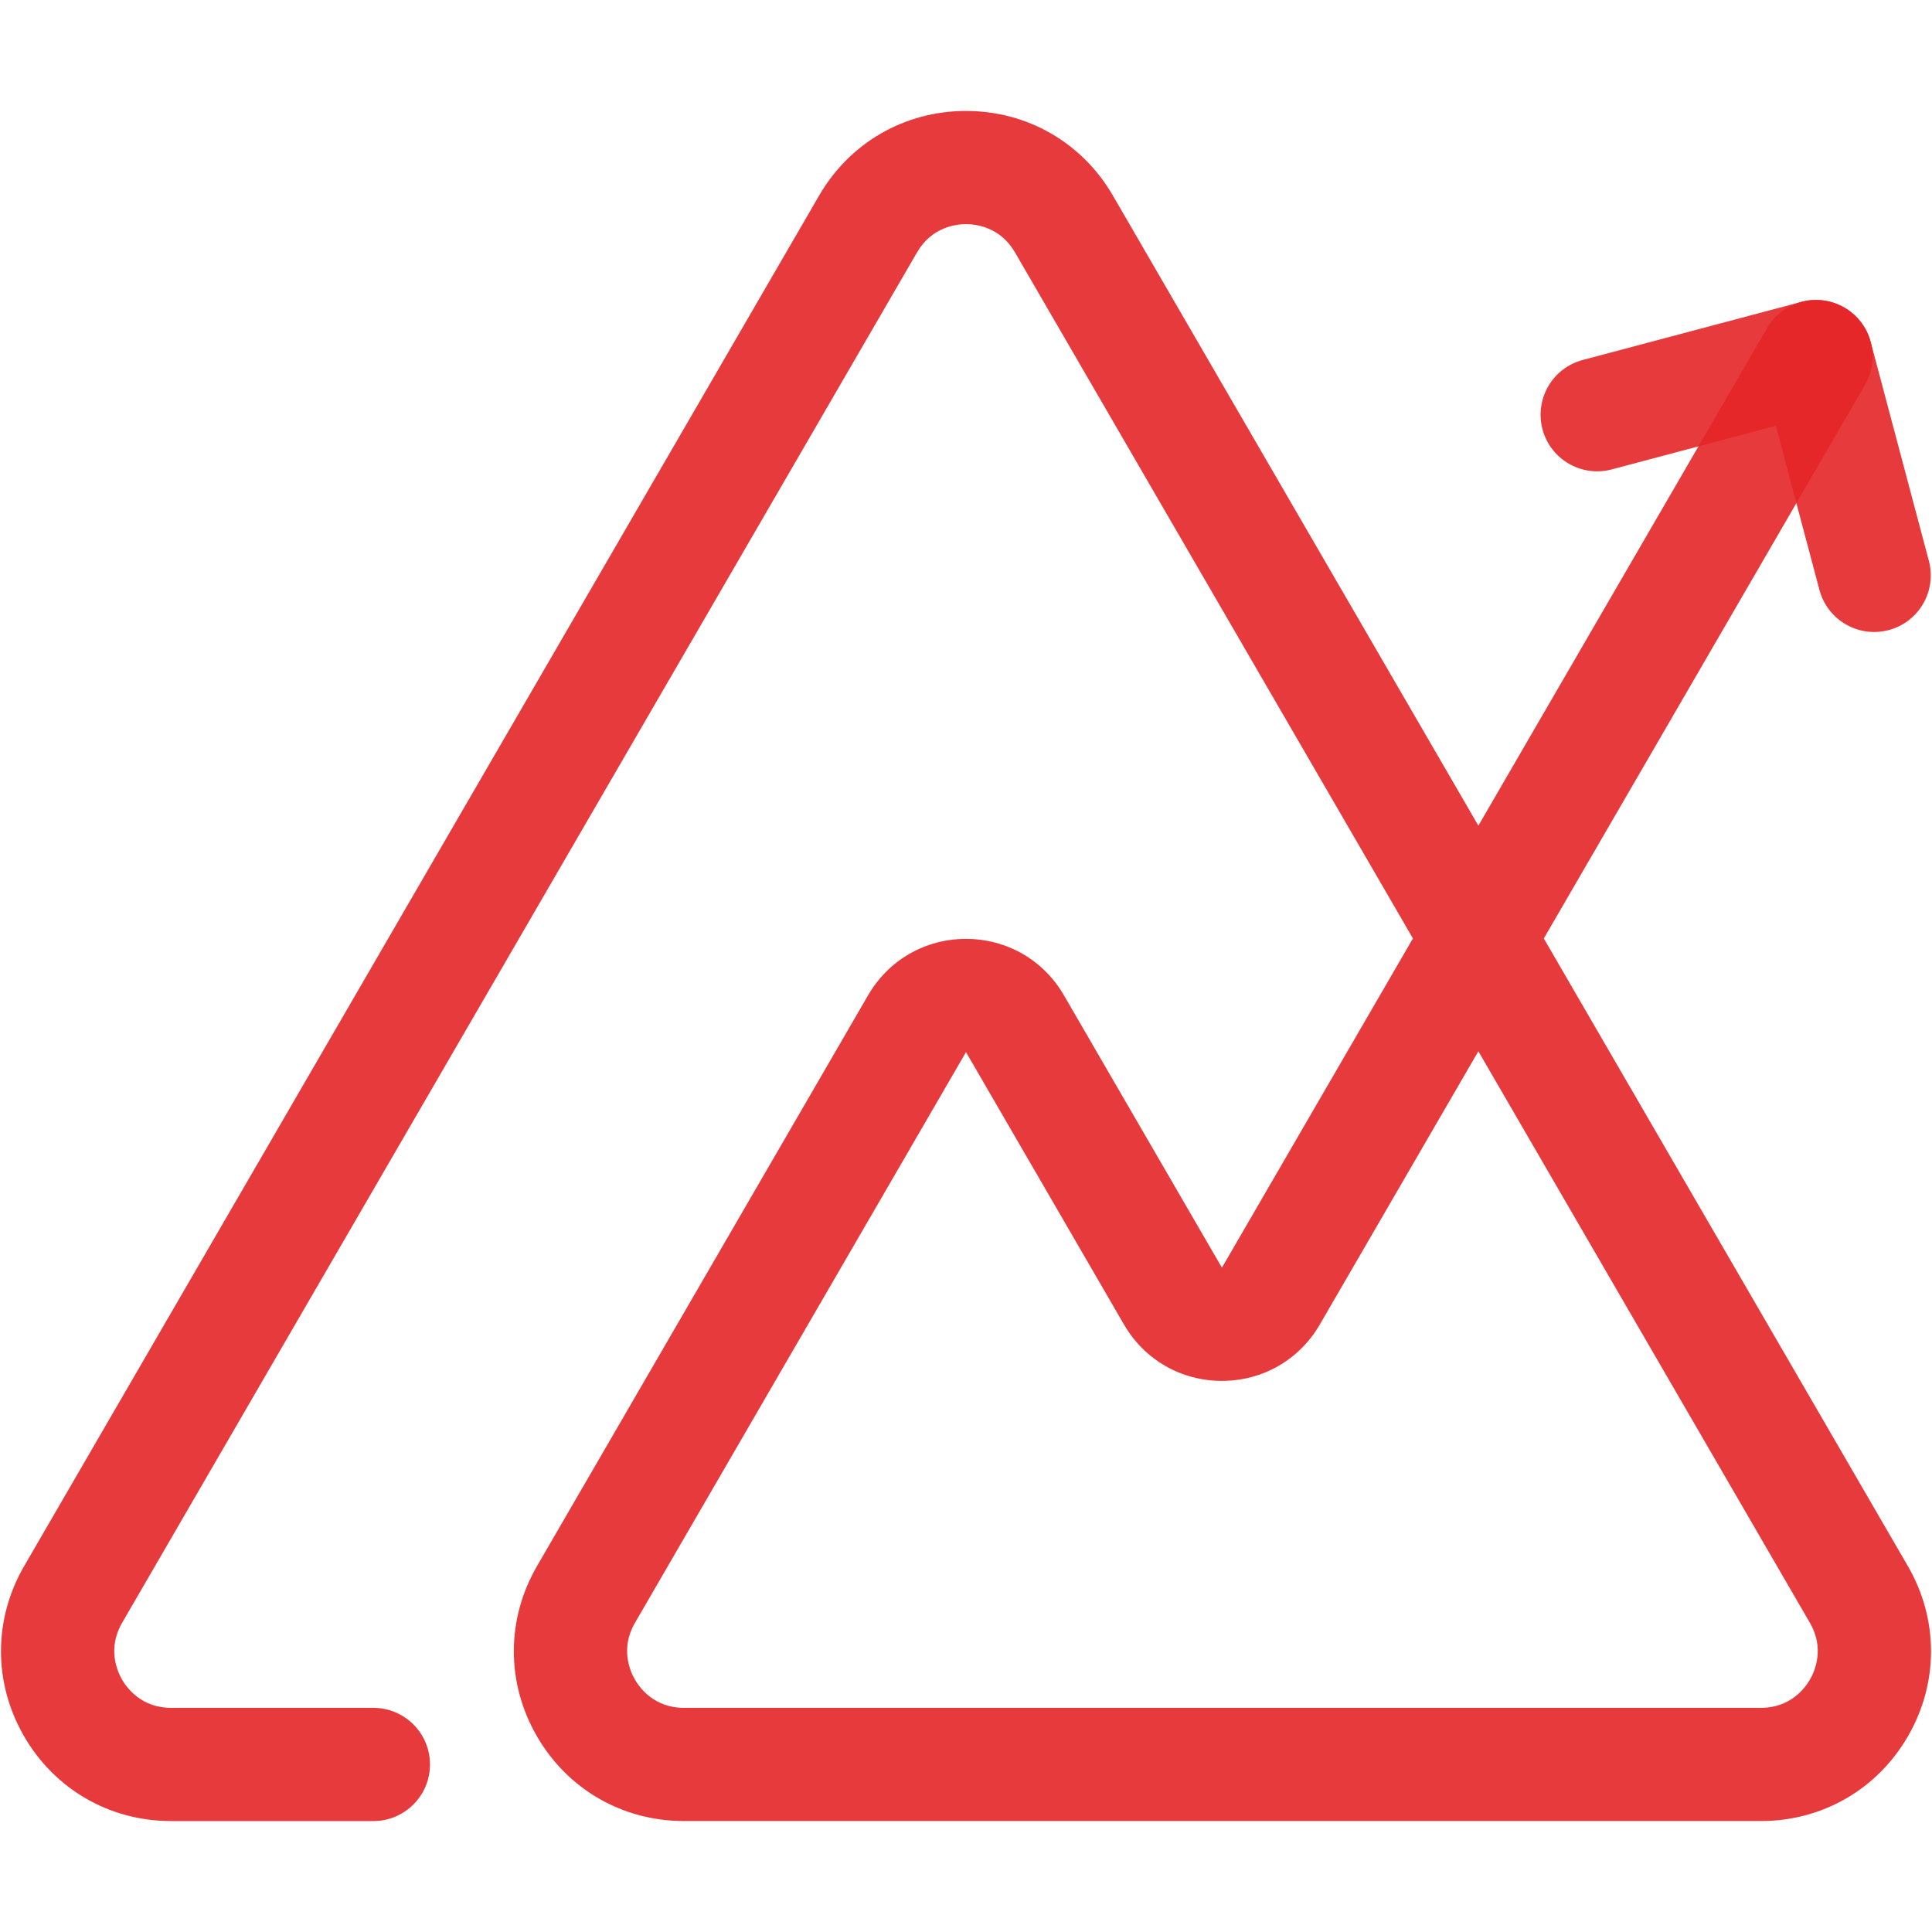 <svg xmlns="http://www.w3.org/2000/svg" id="Layer_1" x="0" y="0" version="1.1" viewBox="0 0 1024 1024" xml:space="preserve"><style>.st0{opacity:.9}.st1{fill:#e42528}</style><g class="st0"><path d="M933.33 965.19H362.49c-32.57 0-61.73-16.85-77.99-45.08s-16.21-61.9.14-90.08l175.46-302.5c10.86-18.72 30.26-29.9 51.9-29.9 21.64 0 41.04 11.18 51.9 29.9l83.74 144.36 101.24-174.5-210.93-363.64c-7.83-13.49-20.76-14.95-25.95-14.95-5.2 0-18.12 1.46-25.95 14.95L64.71 860.14c-7.85 13.54-2.65 25.51-.05 30.03s10.34 15.03 26 15.03H197.9c16.57 0 30 13.43 30 30s-13.43 30-30 30H90.67c-32.57 0-61.73-16.85-77.99-45.08-16.26-28.23-16.21-61.9.14-90.08l421.33-726.39c16.29-28.08 45.39-44.84 77.85-44.84 32.46 0 61.56 16.76 77.85 44.84l193.72 333.97 153-263.69c8.31-14.33 26.67-19.21 41-10.89 14.33 8.32 19.21 26.67 10.89 41L818.25 497.41l192.94 332.63c16.34 28.18 16.4 61.85.14 90.08-16.27 28.22-45.42 45.07-78 45.07zM512 557.64l-175.46 302.5c-7.85 13.54-2.65 25.51-.05 30.03s10.34 15.03 26 15.03h570.85c15.65 0 23.39-10.51 26-15.03 2.6-4.52 7.81-16.49-.05-30.03L783.56 557.19l-84.03 144.82c-10.86 18.71-30.26 29.89-51.9 29.89-21.64 0-41.04-11.18-51.9-29.89L512 557.64zm135.72 114.39zm-.17 0zM512.09 557.51zm-.18 0z" class="st1"/></g><g class="st0"><path d="M993.31 334.97c-13.27 0-25.41-8.87-28.97-22.3l-23.11-86.98-86.98 23.11c-16.01 4.25-32.44-5.28-36.7-21.29-4.25-16.01 5.28-32.44 21.29-36.7l115.98-30.82c16.01-4.25 32.44 5.28 36.7 21.29l30.82 115.98c4.25 16.01-5.28 32.44-21.29 36.7-2.6.68-5.19 1.01-7.74 1.01z" class="st1"/></g></svg>